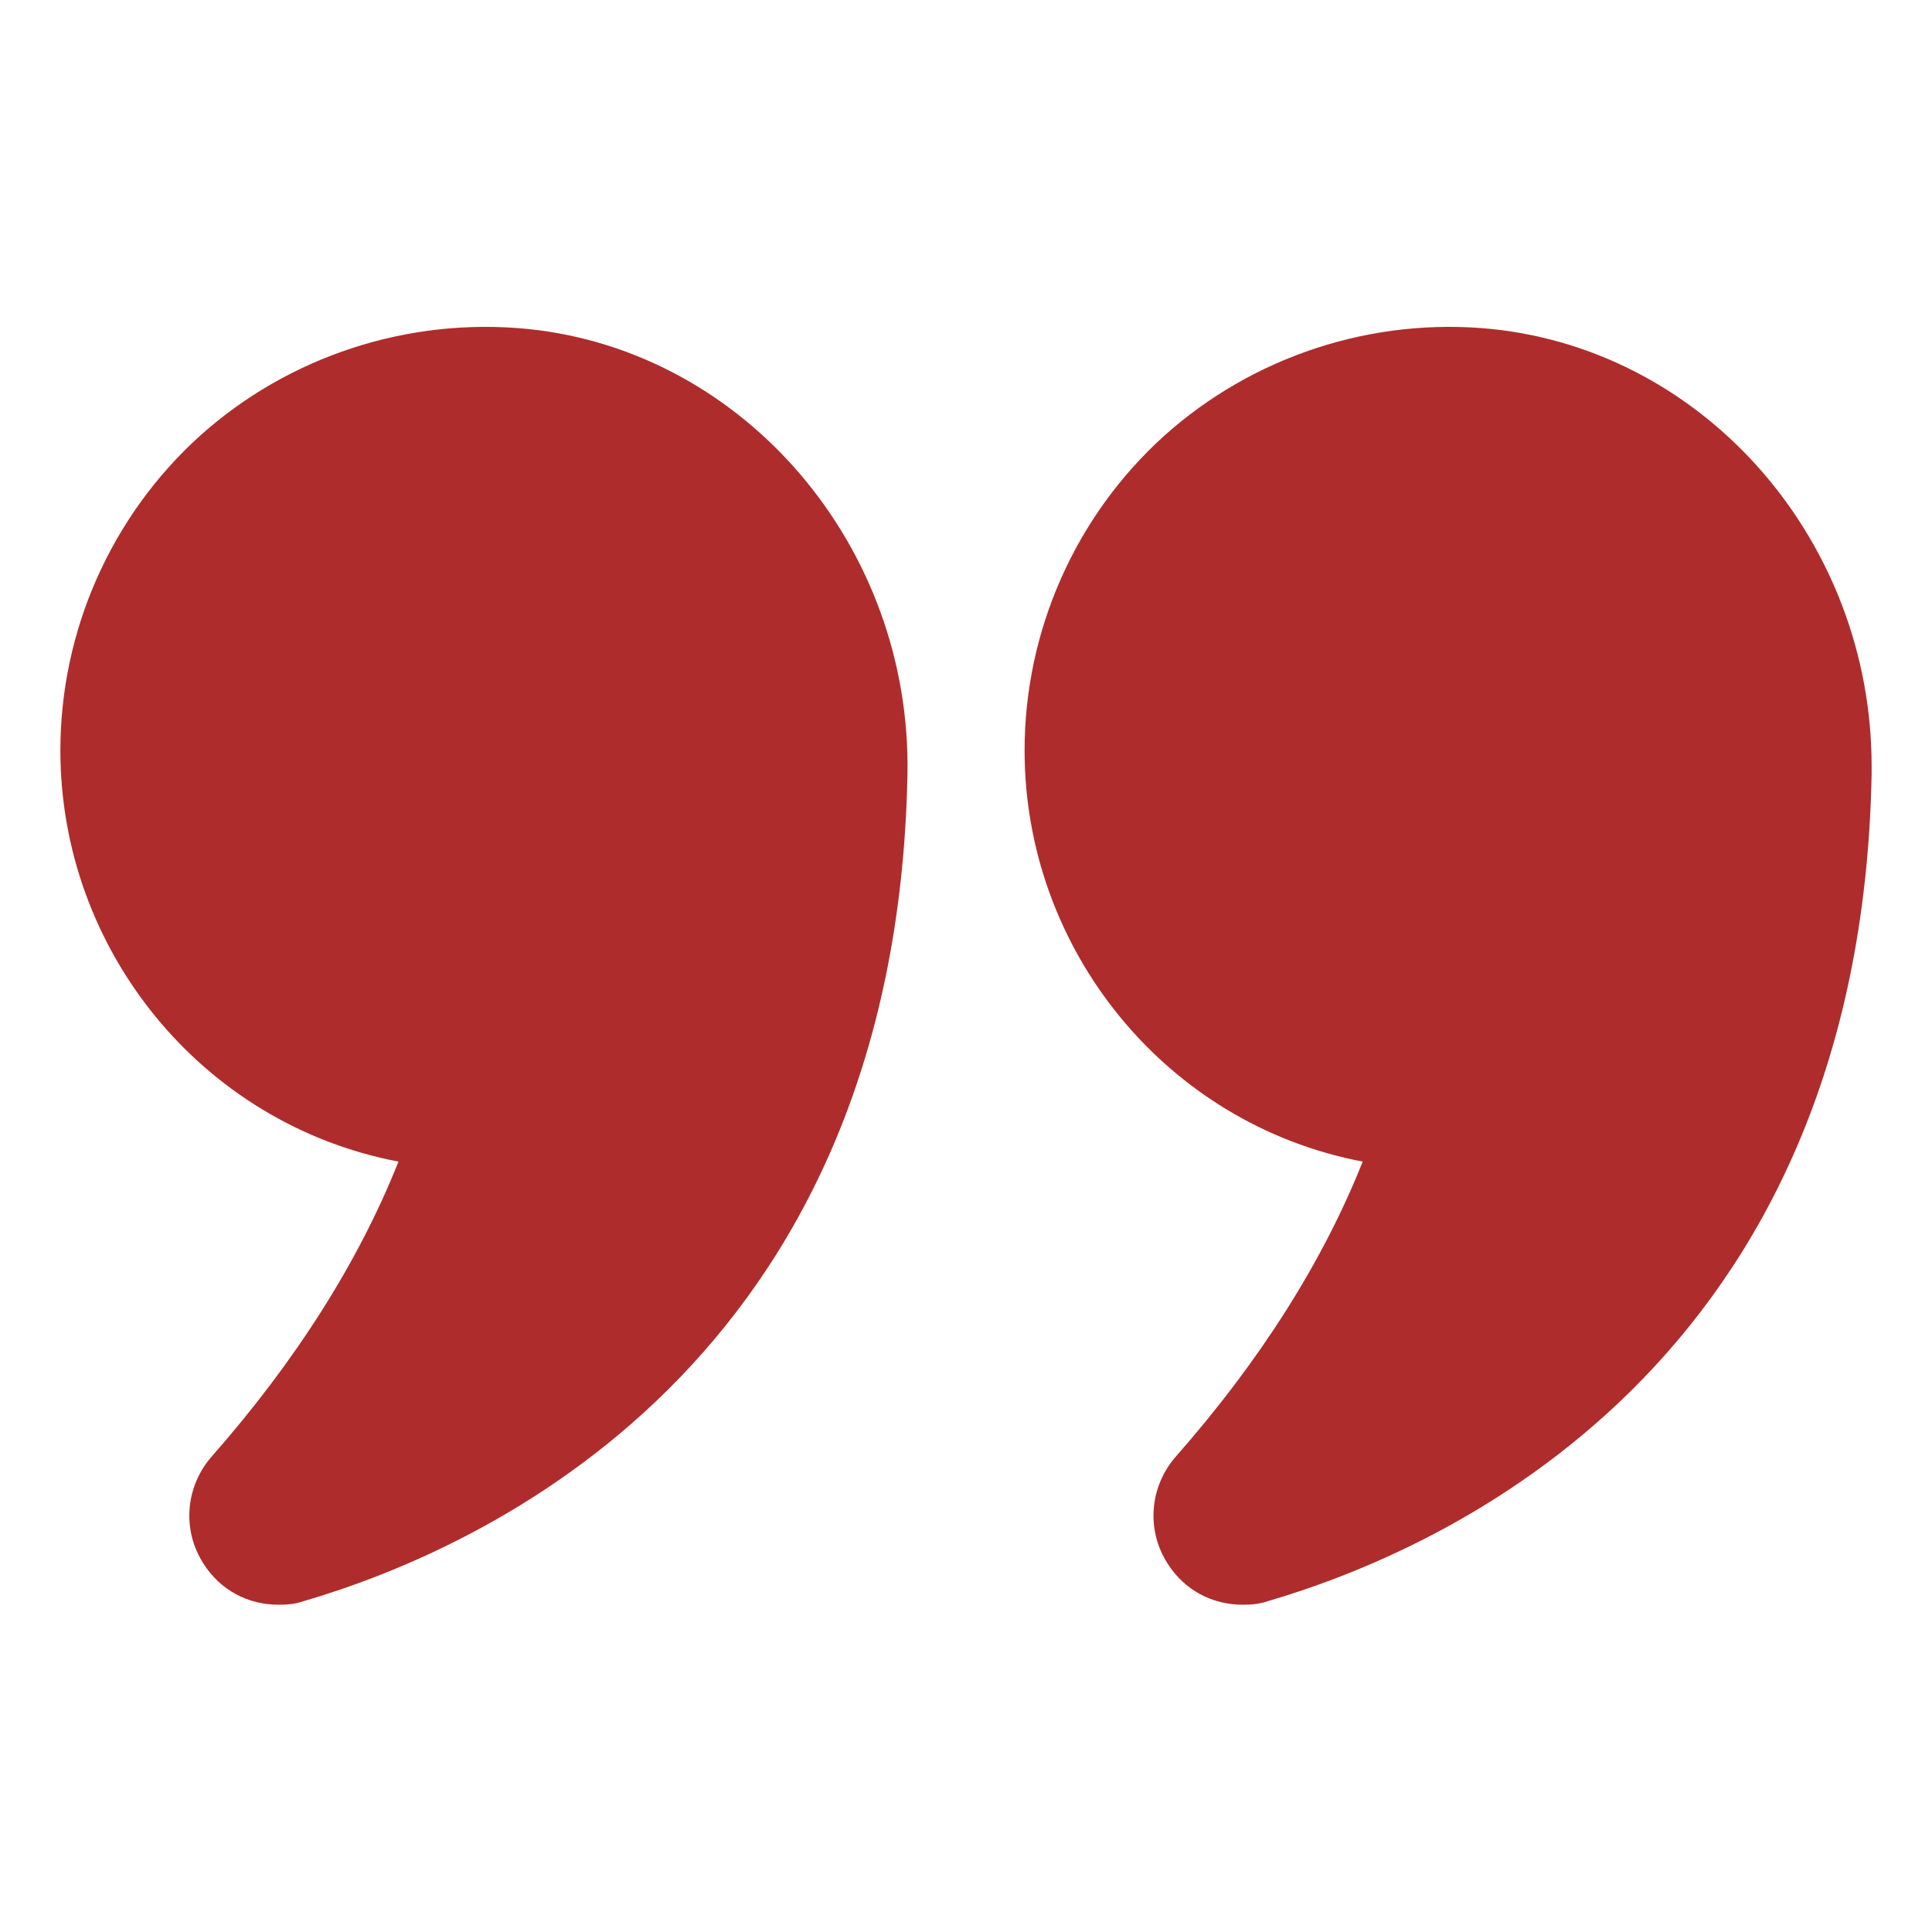 <svg width="40" height="40" viewBox="0 0 40 40" fill="none" xmlns="http://www.w3.org/2000/svg">
<path d="M8.25 24.05C7.425 26.125 6.125 28.174 4.388 30.15C3.838 30.775 3.763 31.674 4.213 32.374C4.563 32.925 5.137 33.224 5.762 33.224C5.938 33.224 6.113 33.212 6.288 33.15C9.962 32.075 18.55 28.262 18.788 16.037C18.875 11.325 15.425 7.275 10.938 6.812C8.45 6.562 5.975 7.375 4.138 9.025C2.3 10.687 1.25 13.062 1.25 15.537C1.25 19.662 4.175 23.275 8.25 24.05Z" fill="#AF2C2C"/>
<path d="M30.888 6.812C28.413 6.562 25.938 7.375 24.101 9.025C22.263 10.687 21.213 13.062 21.213 15.537C21.213 19.662 24.138 23.274 28.213 24.05C27.388 26.125 26.088 28.174 24.35 30.15C23.8 30.775 23.725 31.674 24.175 32.374C24.525 32.925 25.101 33.224 25.726 33.224C25.9 33.224 26.075 33.212 26.25 33.15C29.925 32.075 38.513 28.262 38.75 16.037V15.862C38.75 11.225 35.338 7.275 30.888 6.812Z" fill="#AF2C2C"/>
</svg>
